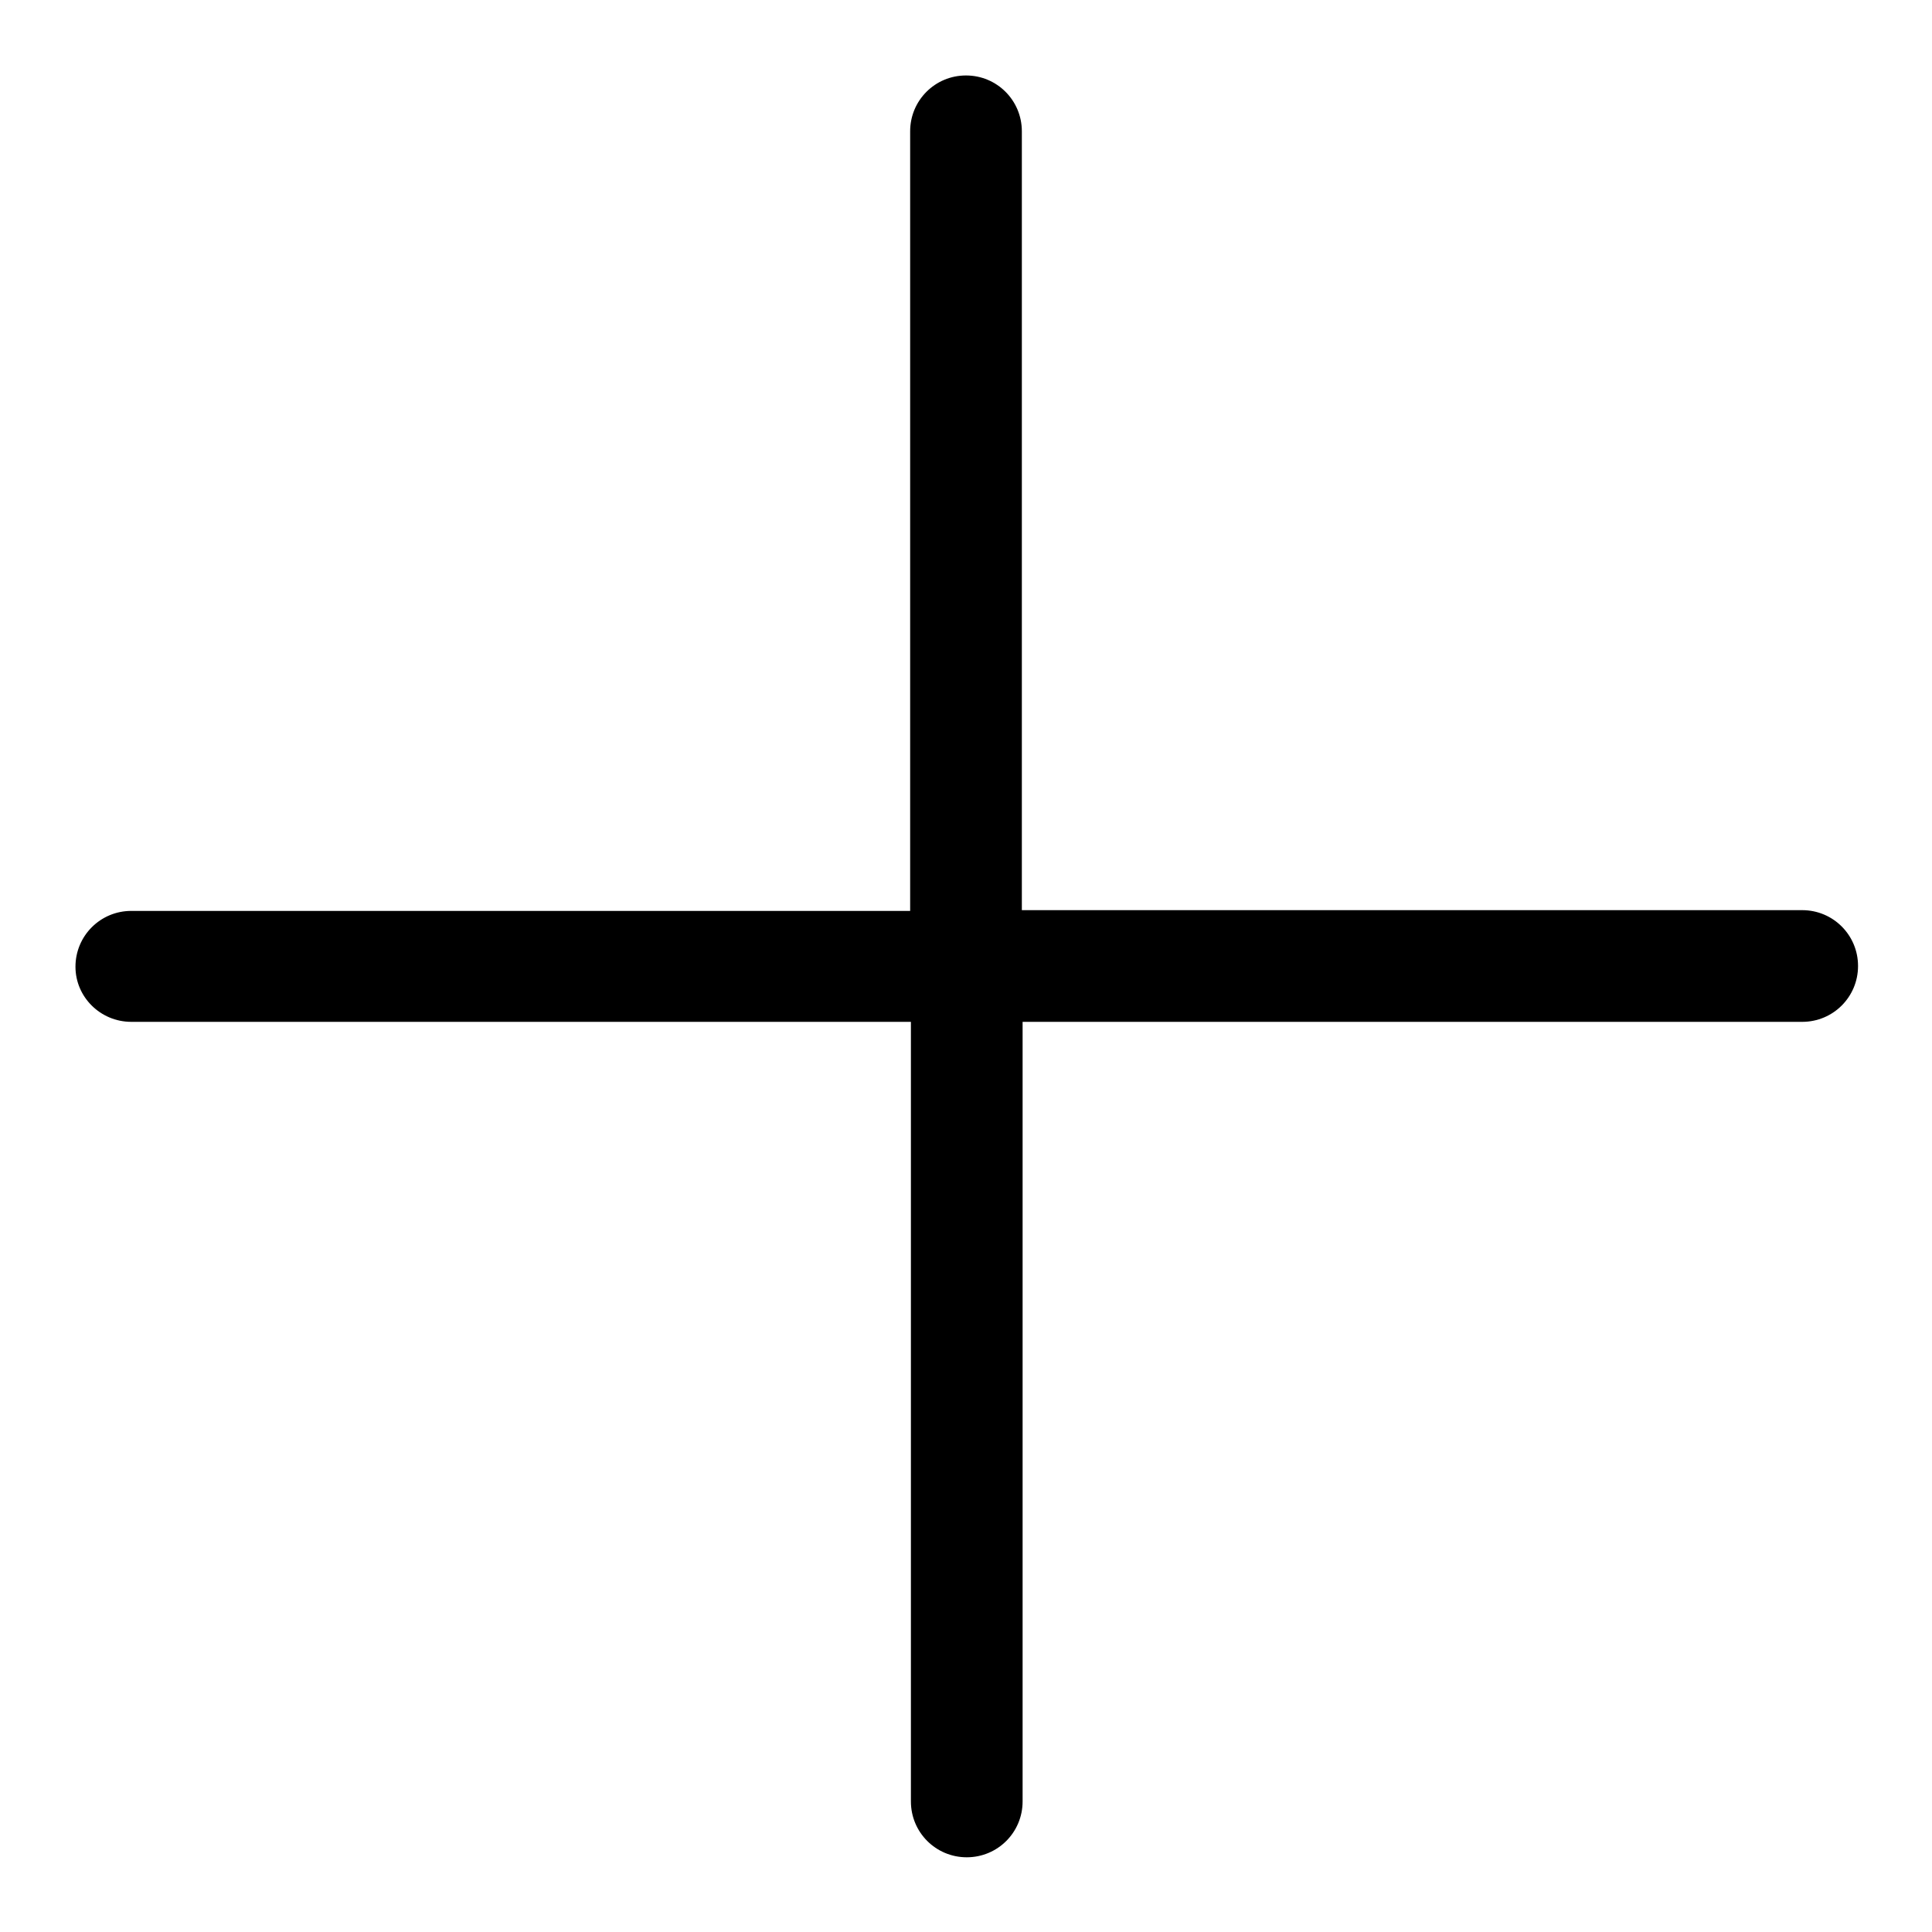 <?xml version="1.0" encoding="utf-8"?>
<!-- Svg Vector Icons : http://www.onlinewebfonts.com/icon -->
<!DOCTYPE svg PUBLIC "-//W3C//DTD SVG 1.1//EN" "http://www.w3.org/Graphics/SVG/1.1/DTD/svg11.dtd">
<svg version="1.1" xmlns="http://www.w3.org/2000/svg" xmlns:xlink="http://www.w3.org/1999/xlink" x="0px" y="0px" viewBox="0 0 256 256" enable-background="new 0 0 256 256" xml:space="preserve">
<g> <path fill="#000000" d="M17.4,135.4h103.3v103.3c0,4.1,3.3,7.4,7.4,7.4c4.1,0,7.4-3.3,7.4-7.4V135.4h103.3c4.1,0,7.4-3.3,7.4-7.4 c0-4.1-3.3-7.4-7.4-7.4H135.4V17.4c0-4.1-3.3-7.4-7.4-7.4c-4.1,0-7.4,3.3-7.4,7.4v103.3H17.4c-4.1,0-7.4,3.3-7.4,7.4 C10,132.1,13.3,135.4,17.4,135.4z"/></g>
</svg>
